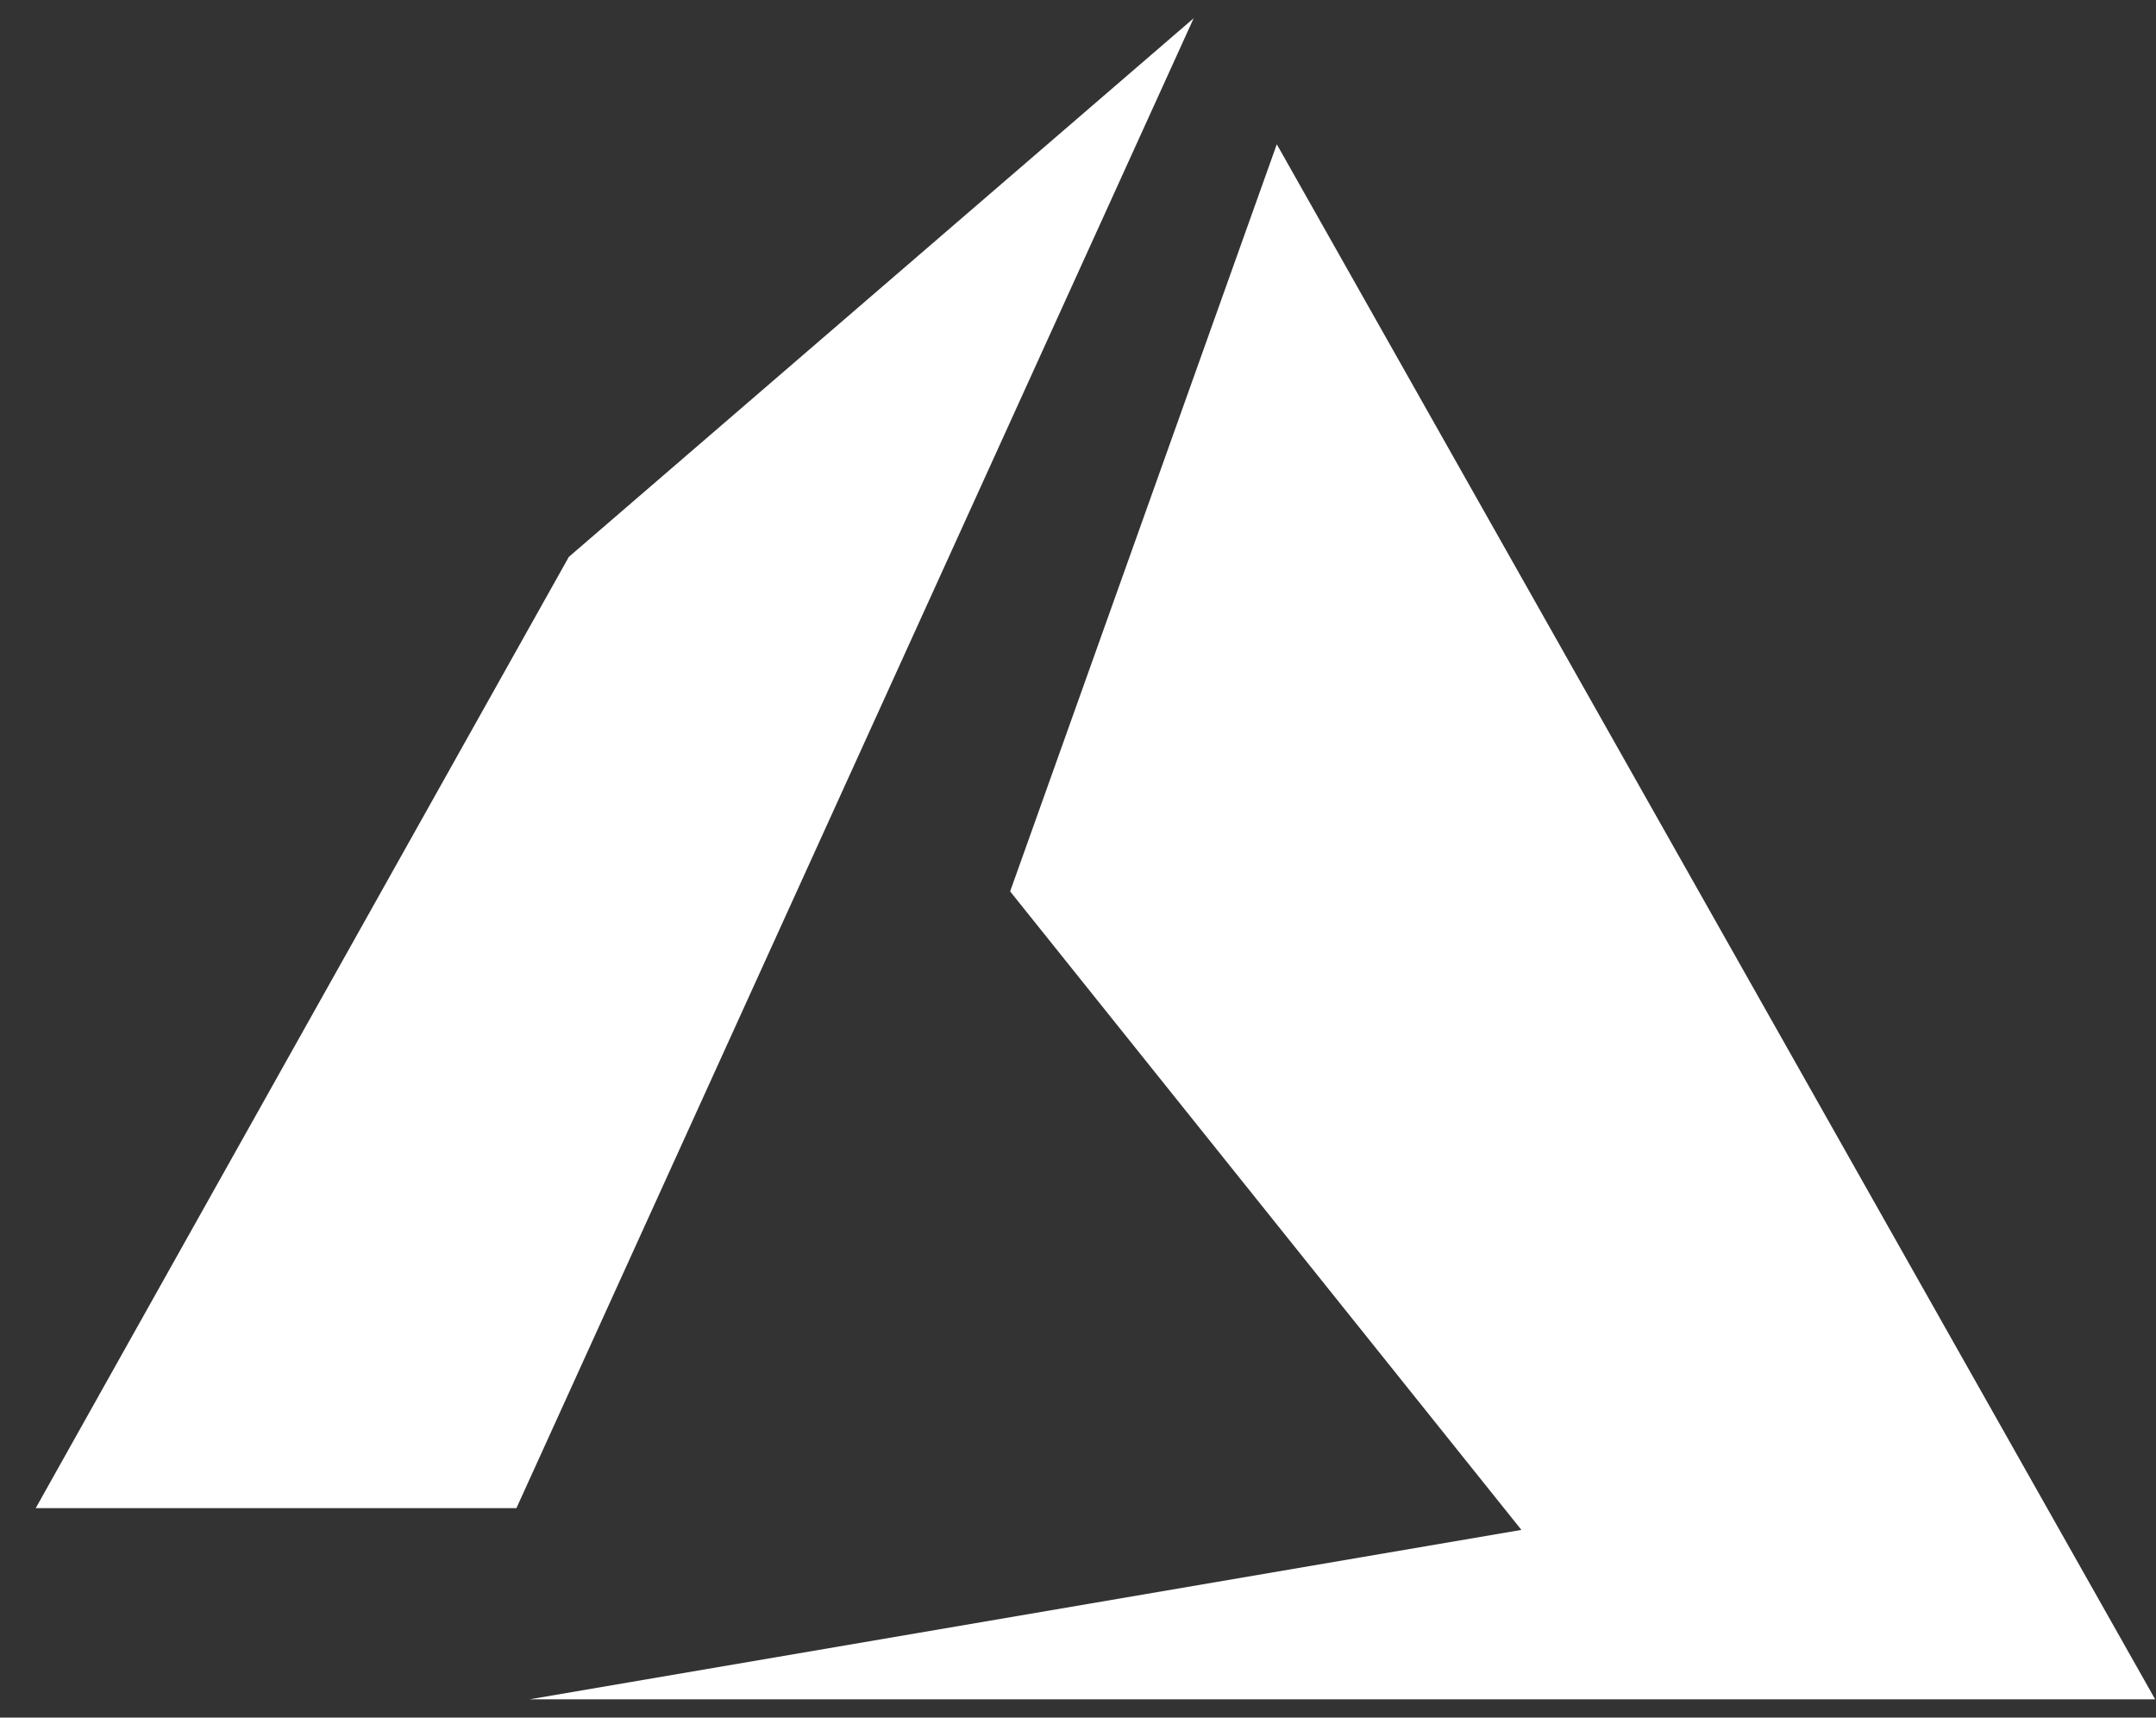<?xml version="1.0" encoding="UTF-8"?> <svg xmlns="http://www.w3.org/2000/svg" width="59" height="47" viewBox="0 0 59 47" fill="none"><rect x="0" y="0" width="59" height="47" fill="#333333" stroke="none"/><path d="M32.665 0.5L15.567 15.238L0.977 41.269H14.132L32.665 0.5ZM34.94 3.948L27.643 24.392L41.634 41.864L14.491 46.5H58.977L34.94 3.948Z" fill="white"></path></svg> 